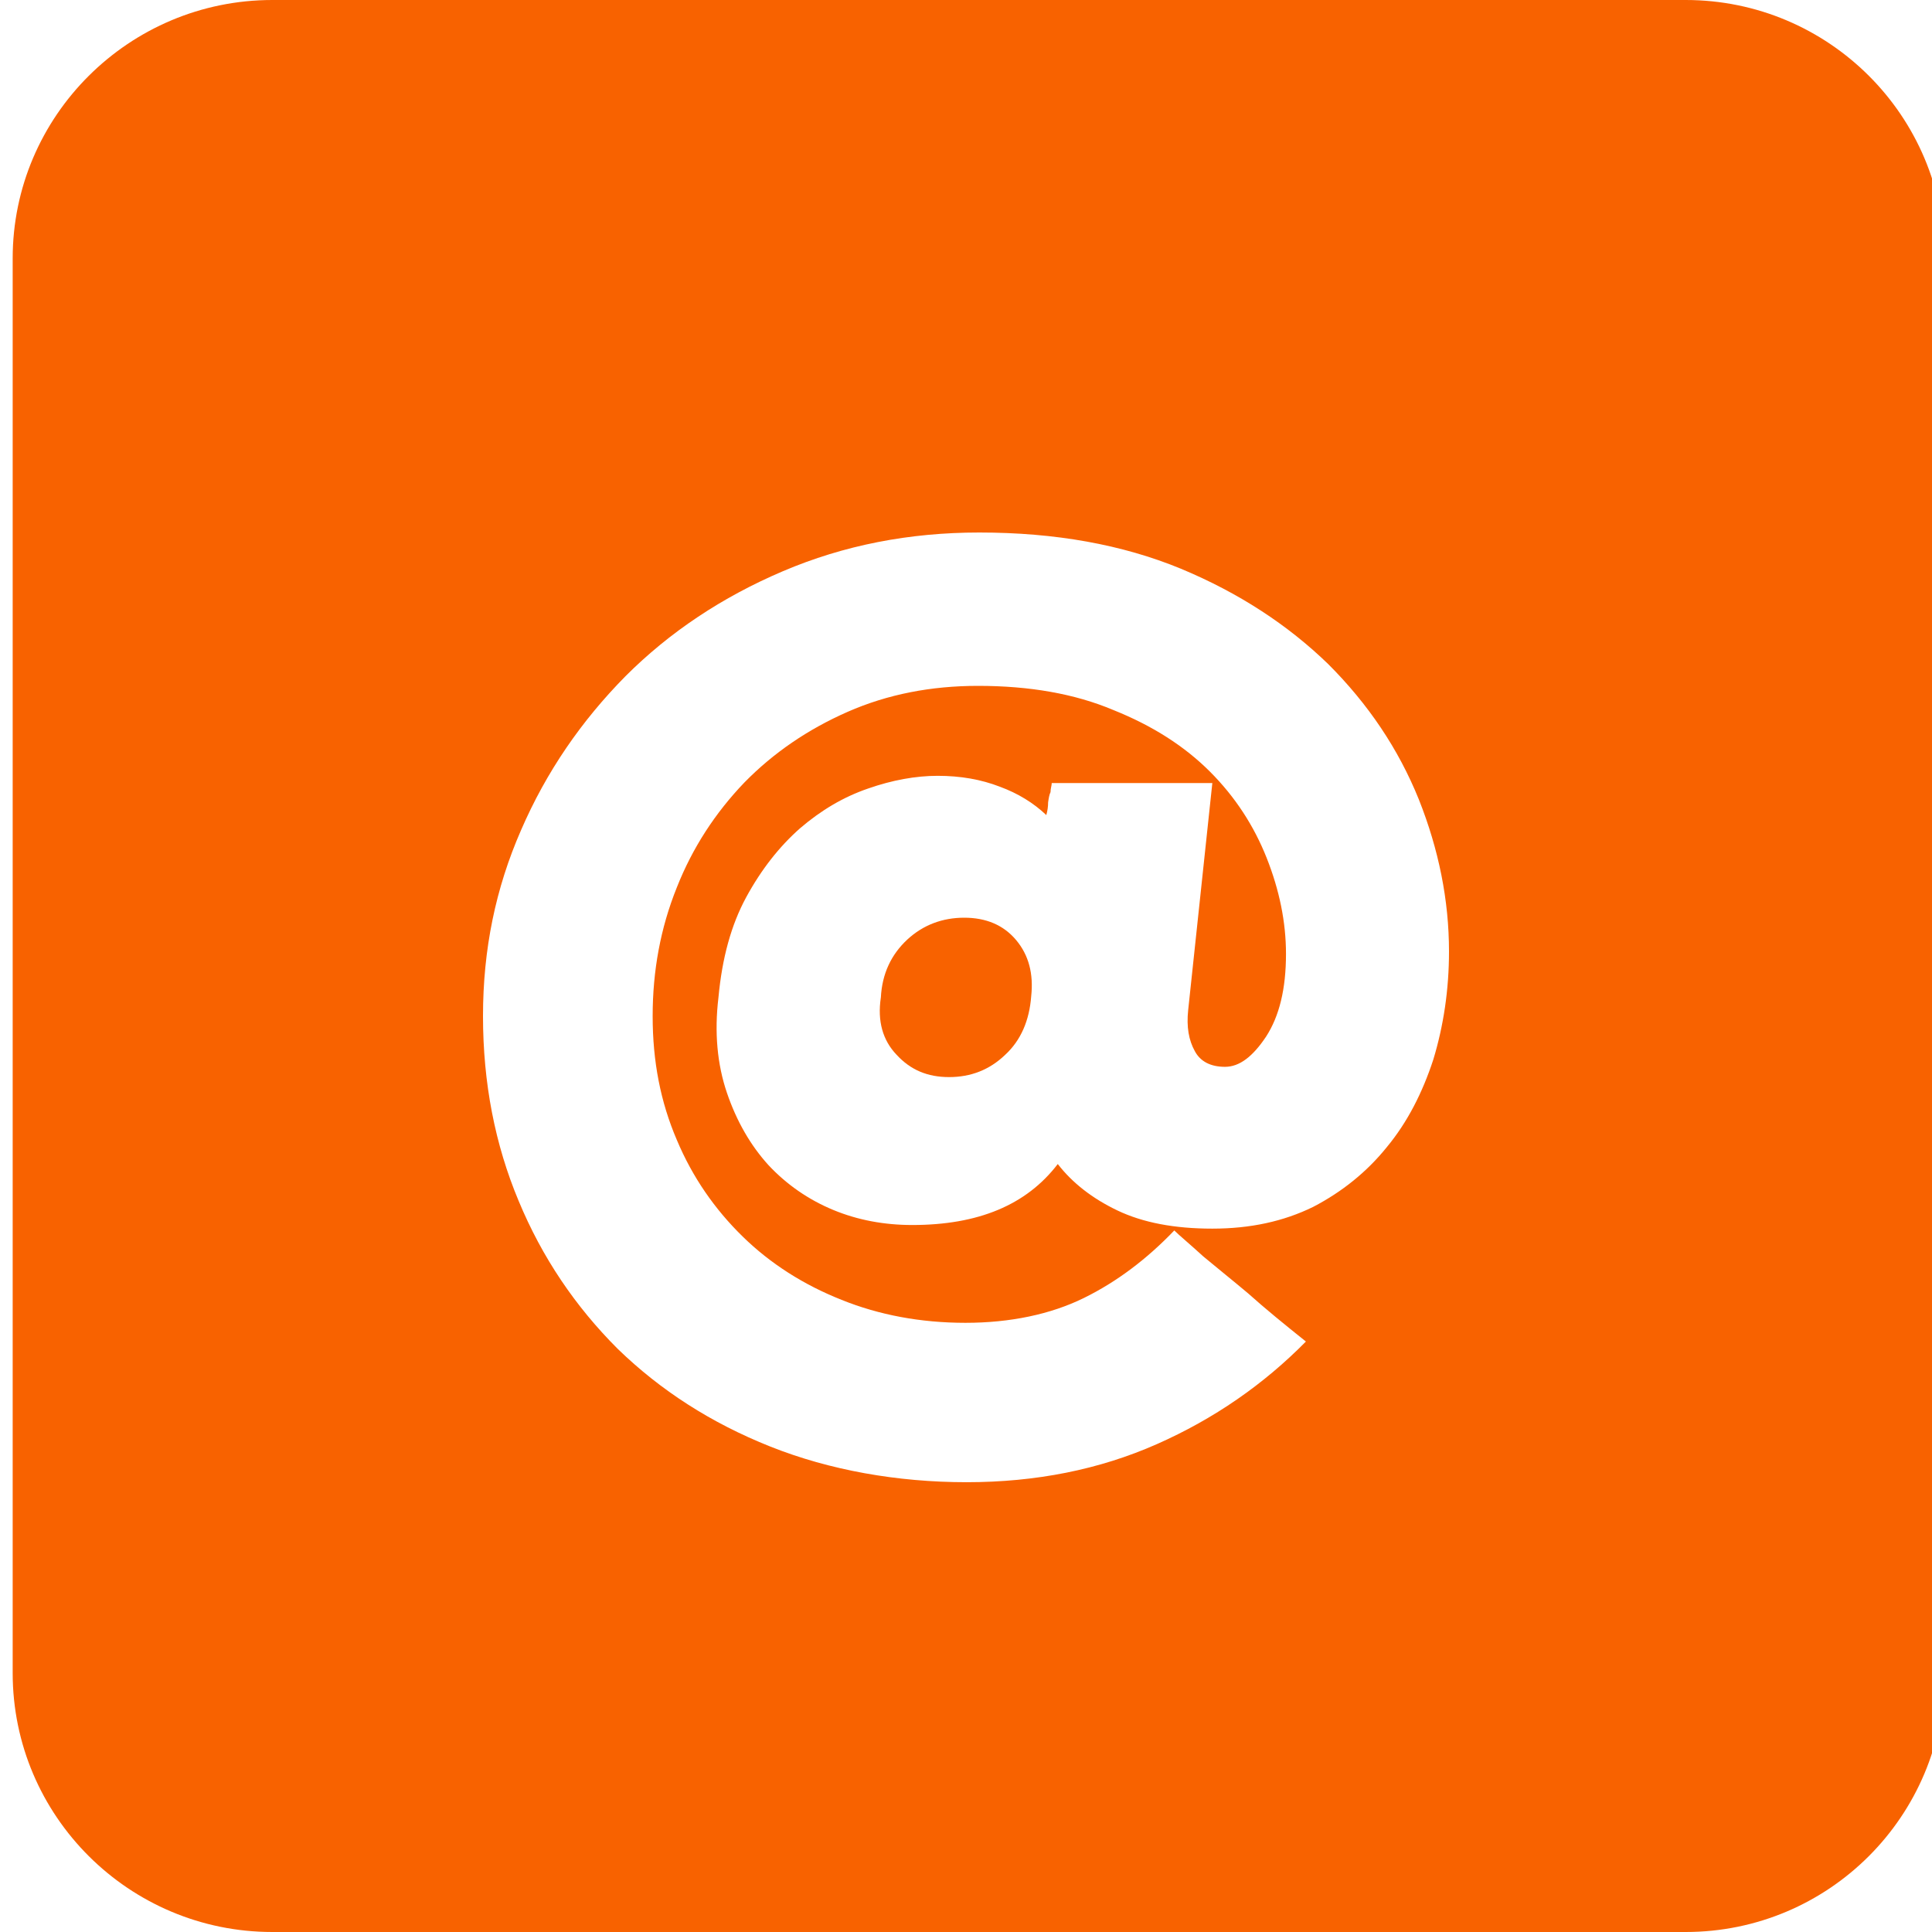 <?xml version="1.0" encoding="UTF-8"?>
<svg id="Layer_1" data-name="Layer 1" xmlns="http://www.w3.org/2000/svg" viewBox="0 0 32 32">
  <defs>
    <style>
      .cls-1 {
        fill: #f86200;
        stroke-width: 0px;
      }
    </style>
  </defs>
  <path class="cls-1" d="M16.83,15.57c.21.25.29.56.25.93-.03.4-.17.73-.43.97-.26.25-.57.37-.93.37s-.64-.12-.87-.37c-.23-.24-.32-.56-.26-.95.02-.39.17-.71.44-.96.26-.24.58-.36.94-.36s.65.12.86.37Z"/>
  <path class="cls-1" d="M27.92,0H4.51C2.14,0,.21,1.92.21,4.28v23.43c0,2.37,1.93,4.29,4.3,4.29h23.41c2.37,0,4.29-1.92,4.29-4.29V4.28C32.21,1.92,30.29,0,27.92,0ZM23.74,17.55c-.18.55-.43,1.04-.77,1.45-.33.41-.74.74-1.22.99-.49.24-1.04.36-1.67.36s-1.15-.1-1.57-.3-.75-.46-.99-.77c-.52.68-1.32,1.01-2.41,1.01-.46,0-.9-.08-1.31-.25-.41-.17-.77-.42-1.07-.74-.3-.33-.53-.73-.69-1.2-.16-.47-.21-1-.14-1.58.06-.65.21-1.2.46-1.66.25-.46.55-.84.89-1.14.35-.3.72-.52,1.13-.66.4-.14.79-.21,1.15-.21.38,0,.72.06,1.03.18.3.11.56.27.77.47.02-.07.03-.14.03-.21.01-.07.02-.13.04-.17,0-.06.02-.11.02-.15h2.66l-.4,3.76c-.03.28.01.5.11.68.09.17.26.26.5.26s.46-.17.68-.5c.22-.34.33-.79.33-1.37,0-.53-.11-1.06-.32-1.59-.21-.53-.52-1.01-.94-1.43-.42-.42-.95-.76-1.6-1.02-.64-.27-1.39-.4-2.24-.4-.78,0-1.5.14-2.16.43-.66.29-1.23.68-1.71,1.17-.48.5-.86,1.08-1.12,1.74-.27.67-.4,1.38-.4,2.13s.13,1.42.4,2.05c.26.62.63,1.15,1.09,1.6.46.45,1.01.8,1.64,1.05.62.25,1.31.38,2.05.38s1.41-.14,1.96-.41,1.05-.65,1.5-1.12c.08.08.25.22.48.43.24.2.49.4.74.61.29.26.61.52.96.8-.7.71-1.52,1.28-2.47,1.7-.95.42-2,.63-3.15.63s-2.27-.2-3.25-.59c-.98-.39-1.82-.93-2.53-1.62-.7-.7-1.25-1.51-1.64-2.45-.39-.93-.59-1.95-.59-3.06s.21-2.12.63-3.08c.42-.97,1-1.81,1.73-2.55.73-.73,1.6-1.31,2.61-1.74,1.01-.43,2.09-.64,3.25-.64,1.26,0,2.37.2,3.34.6.96.4,1.77.93,2.44,1.58.66.66,1.16,1.4,1.5,2.24.33.83.5,1.67.5,2.52,0,.63-.09,1.23-.26,1.79Z"/>
</svg>